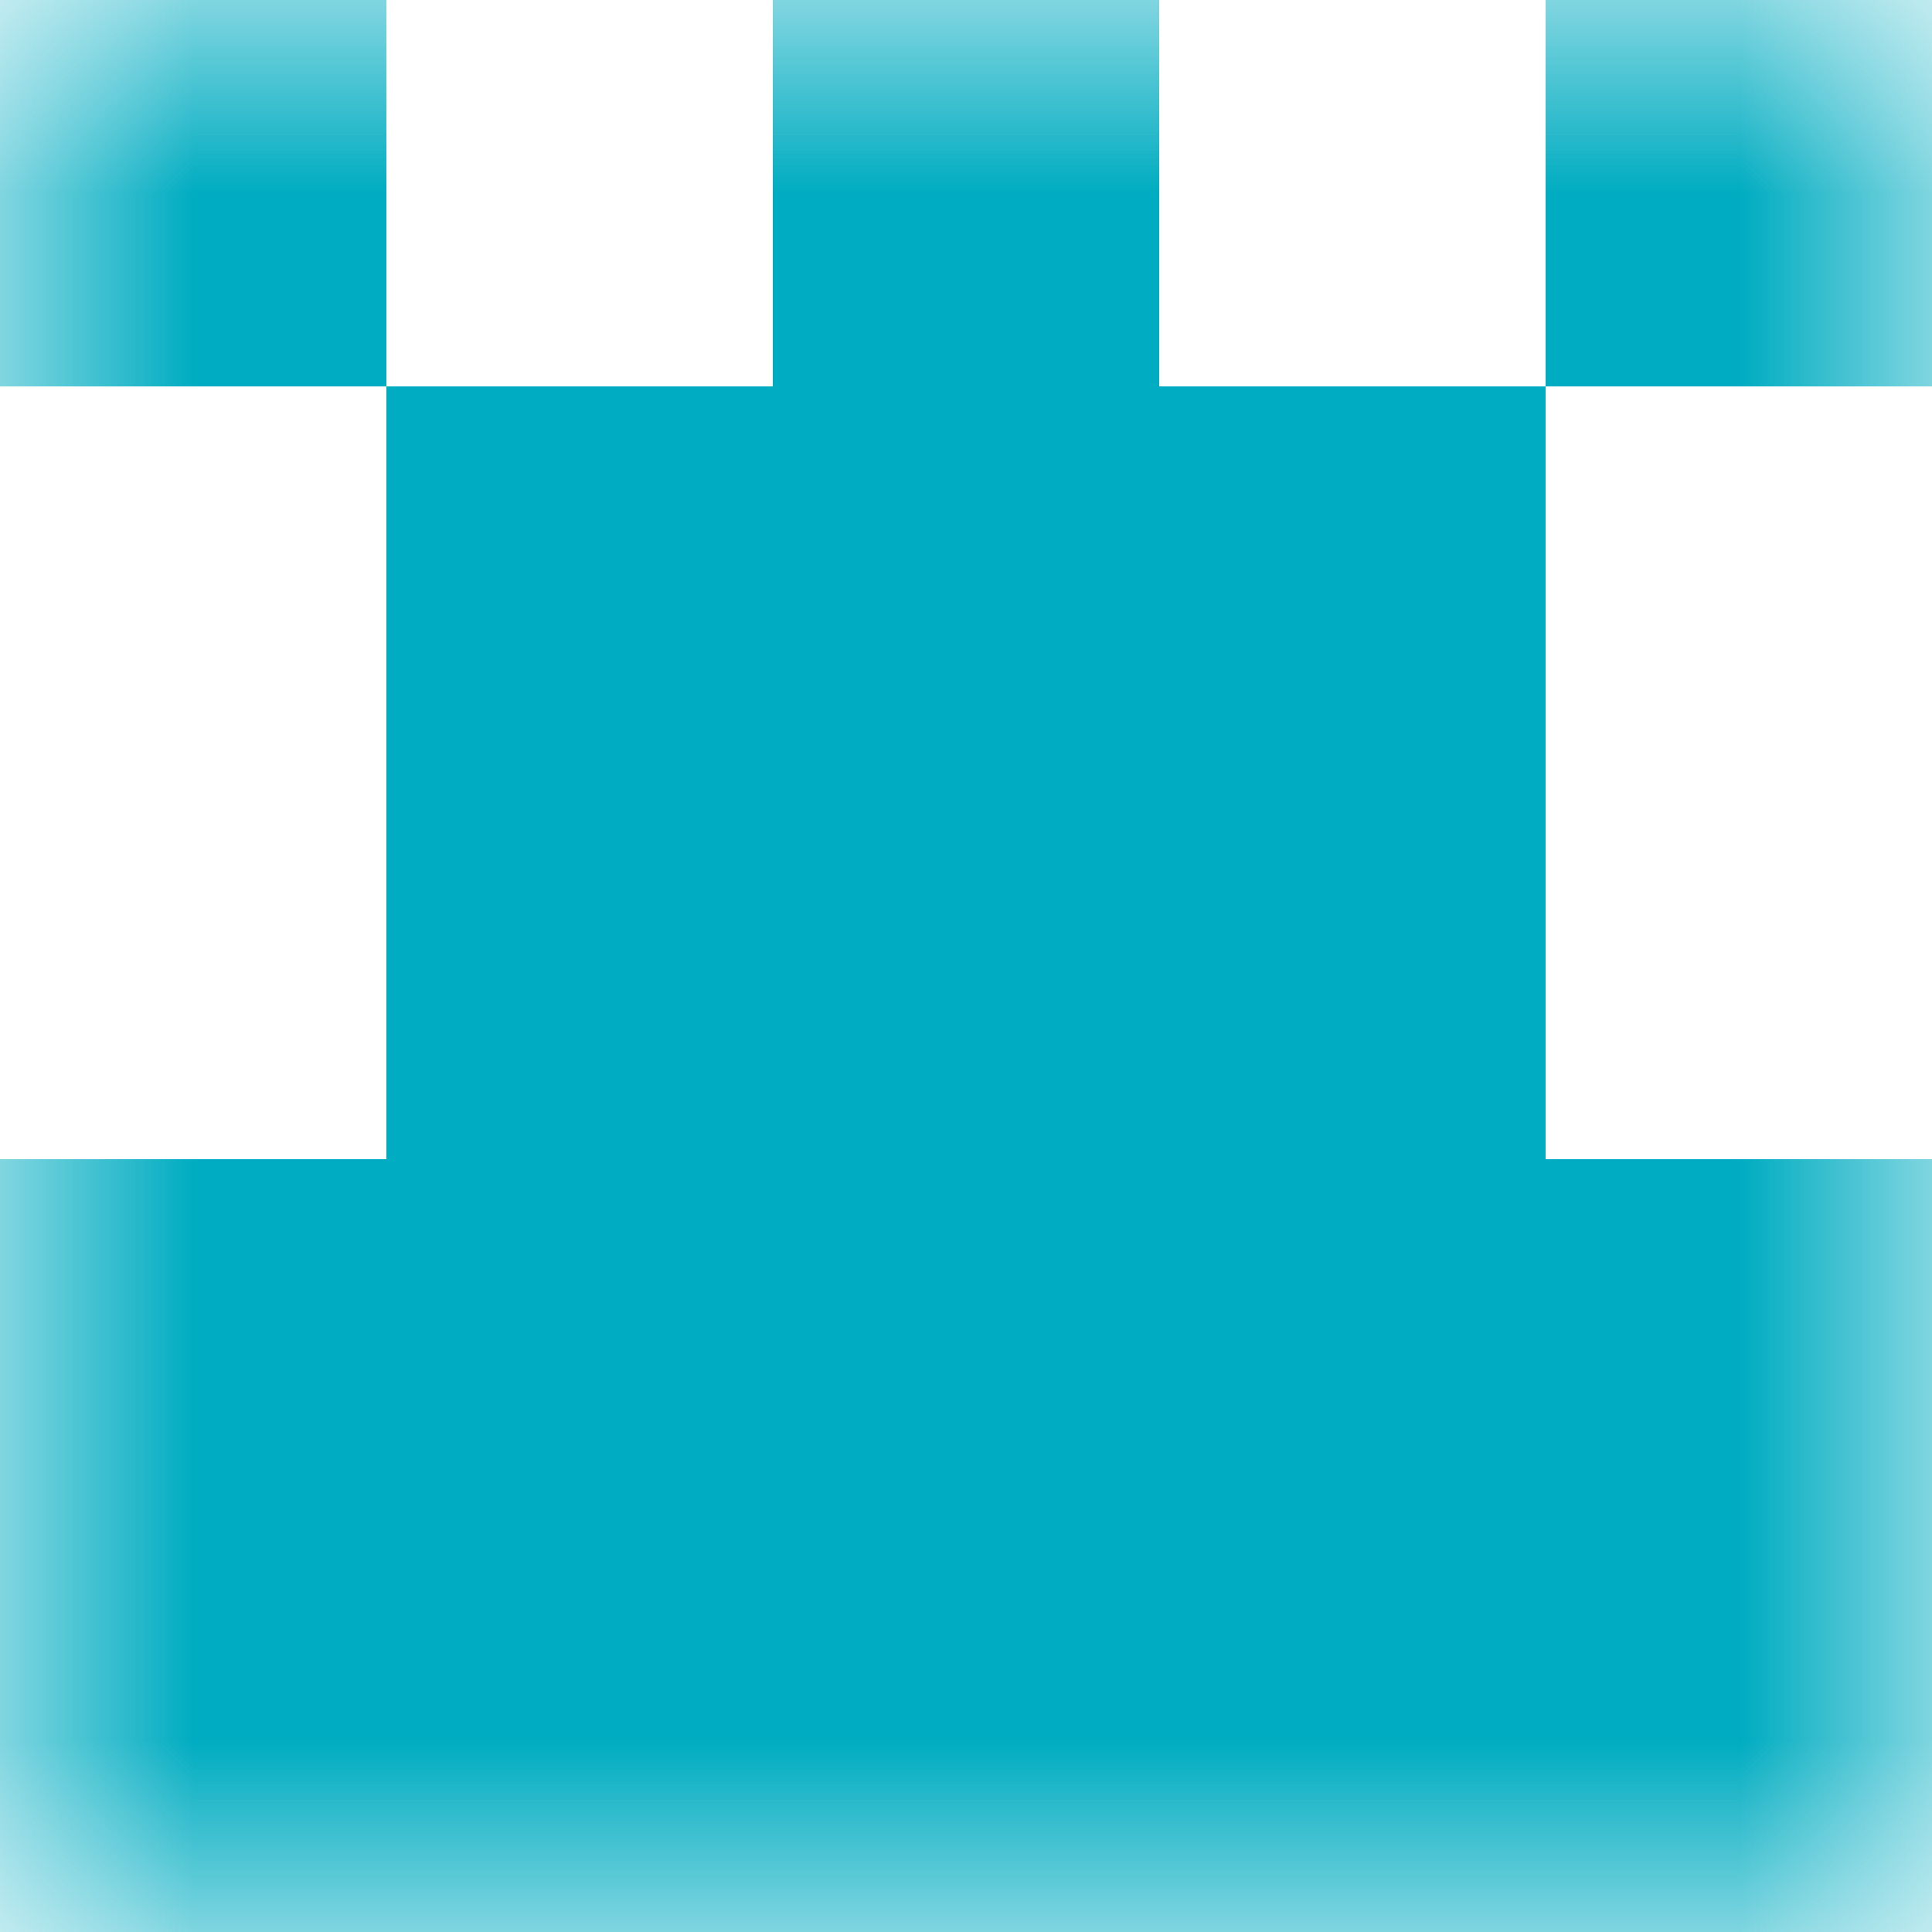 <svg xmlns="http://www.w3.org/2000/svg" viewBox="0 0 5 5" fill="none" shape-rendering="crispEdges"><mask id="viewboxMask"><rect width="5" height="5" rx="0" ry="0" x="0" y="0" fill="#fff" /></mask><g mask="url(#viewboxMask)"><path d="M0 0h1v1H0V0ZM4 0h1v1H4V0ZM3 0H2v1h1V0Z" fill="#00acc1"/><path fill="#00acc1" d="M1 1h3v1H1z"/><path fill="#00acc1" d="M1 2h3v1H1z"/><path fill="#00acc1" d="M0 3h5v1H0z"/><path fill="#00acc1" d="M0 4h5v1H0z"/></g></svg>